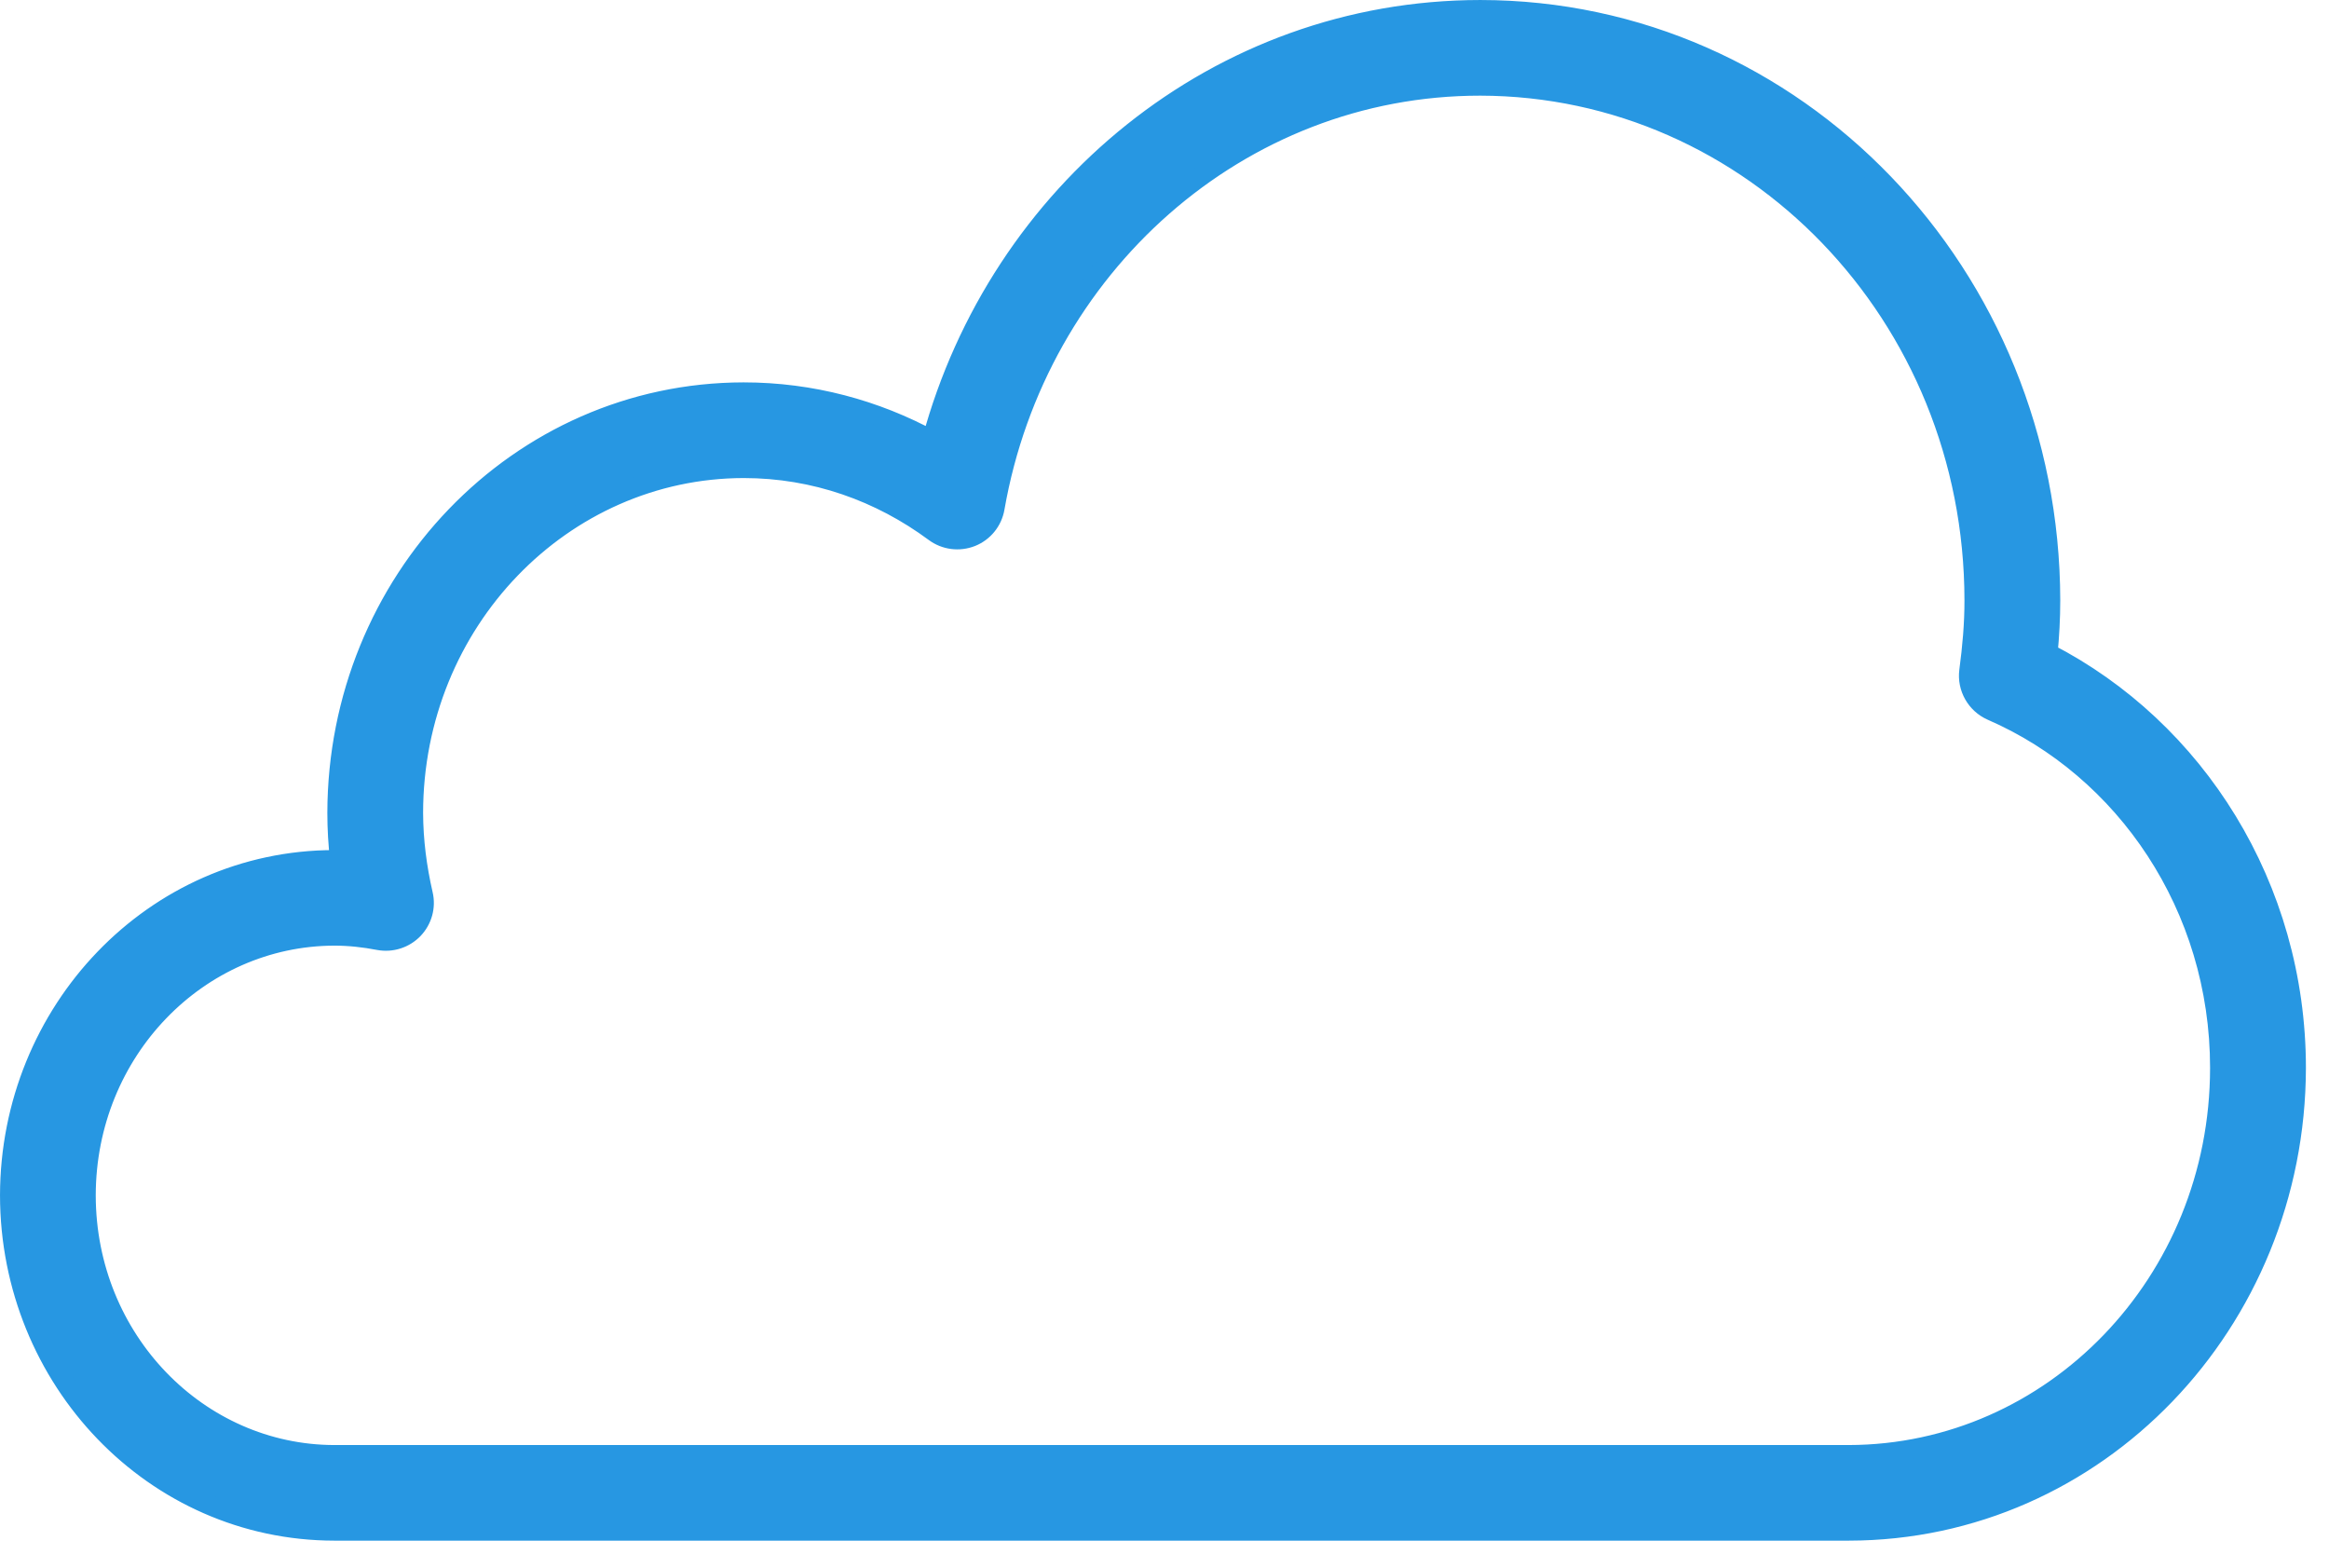 <?xml version="1.0" encoding="utf-8" ?>
<svg xmlns="http://www.w3.org/2000/svg" xmlns:xlink="http://www.w3.org/1999/xlink" width="104" height="70">
	<path fill="#2797E2" transform="translate(0.438 0.438)" d="M82.117 64.522L14.492 64.522C8.419 64.512 3.407 59.389 3.4 52.939C3.407 46.483 8.419 41.362 14.492 41.348C15.156 41.348 15.82 41.421 16.485 41.549C17.048 41.652 17.628 41.466 18.025 41.053C18.421 40.639 18.585 40.053 18.454 39.496C18.182 38.307 18.022 37.102 18.018 35.857C18.025 27.31 24.675 20.484 32.768 20.47C35.948 20.47 38.868 21.525 41.293 23.32C41.766 23.671 42.39 23.751 42.94 23.534C43.489 23.316 43.882 22.827 43.983 22.248C45.86 11.488 54.876 3.389 65.664 3.396C77.797 3.416 87.717 13.624 87.721 26.369C87.724 27.415 87.63 28.456 87.489 29.517C87.392 30.266 87.807 30.993 88.496 31.297C94.452 33.882 98.692 40.036 98.689 47.244C98.686 56.835 91.214 64.505 82.117 64.522M91.006 28.726C91.079 27.96 91.124 27.176 91.124 26.369C91.1 11.852 79.783 0.01 65.664 0C53.959 0.005 44.168 8.164 41.172 19.221C38.664 17.857 35.803 17.073 32.768 17.073C22.687 17.085 14.635 25.535 14.617 35.857C14.617 36.572 14.659 37.272 14.739 37.958C14.658 37.956 14.576 37.956 14.492 37.956C6.434 37.961 0.012 44.712 0 52.939C0.012 61.162 6.434 67.908 14.492 67.916L82.117 67.916C93.2 67.904 102.072 58.61 102.094 47.244C102.09 39.155 97.6 32.118 91.006 28.726" fill-rule="evenodd"/>
	<path fill="none" stroke="#2797E2" stroke-width="0.875" stroke-miterlimit="10" transform="translate(0.438 0.438)" d="M82.117 64.522L14.492 64.522C8.419 64.512 3.407 59.389 3.4 52.939C3.407 46.483 8.419 41.362 14.492 41.348C15.156 41.348 15.82 41.421 16.485 41.549C17.048 41.652 17.628 41.466 18.025 41.053C18.421 40.639 18.585 40.053 18.454 39.496C18.182 38.307 18.022 37.102 18.018 35.857C18.025 27.31 24.675 20.484 32.768 20.47C35.948 20.47 38.868 21.525 41.293 23.32C41.766 23.671 42.39 23.751 42.94 23.534C43.489 23.316 43.882 22.827 43.983 22.248C45.86 11.488 54.876 3.389 65.664 3.396C77.797 3.416 87.717 13.624 87.721 26.369C87.724 27.415 87.63 28.456 87.489 29.517C87.392 30.266 87.807 30.993 88.496 31.297C94.452 33.882 98.692 40.036 98.689 47.244C98.686 56.835 91.214 64.505 82.117 64.522M91.006 28.726C91.079 27.96 91.124 27.176 91.124 26.369C91.1 11.852 79.783 0.01 65.664 0C53.959 0.005 44.168 8.164 41.172 19.221C38.664 17.857 35.803 17.073 32.768 17.073C22.687 17.085 14.635 25.535 14.617 35.857C14.617 36.572 14.659 37.272 14.739 37.958C14.658 37.956 14.576 37.956 14.492 37.956C6.434 37.961 0.012 44.712 0 52.939C0.012 61.162 6.434 67.908 14.492 67.916L82.117 67.916C93.2 67.904 102.072 58.61 102.094 47.244C102.09 39.155 97.6 32.118 91.006 28.726" fill-rule="evenodd"/>
</svg>
